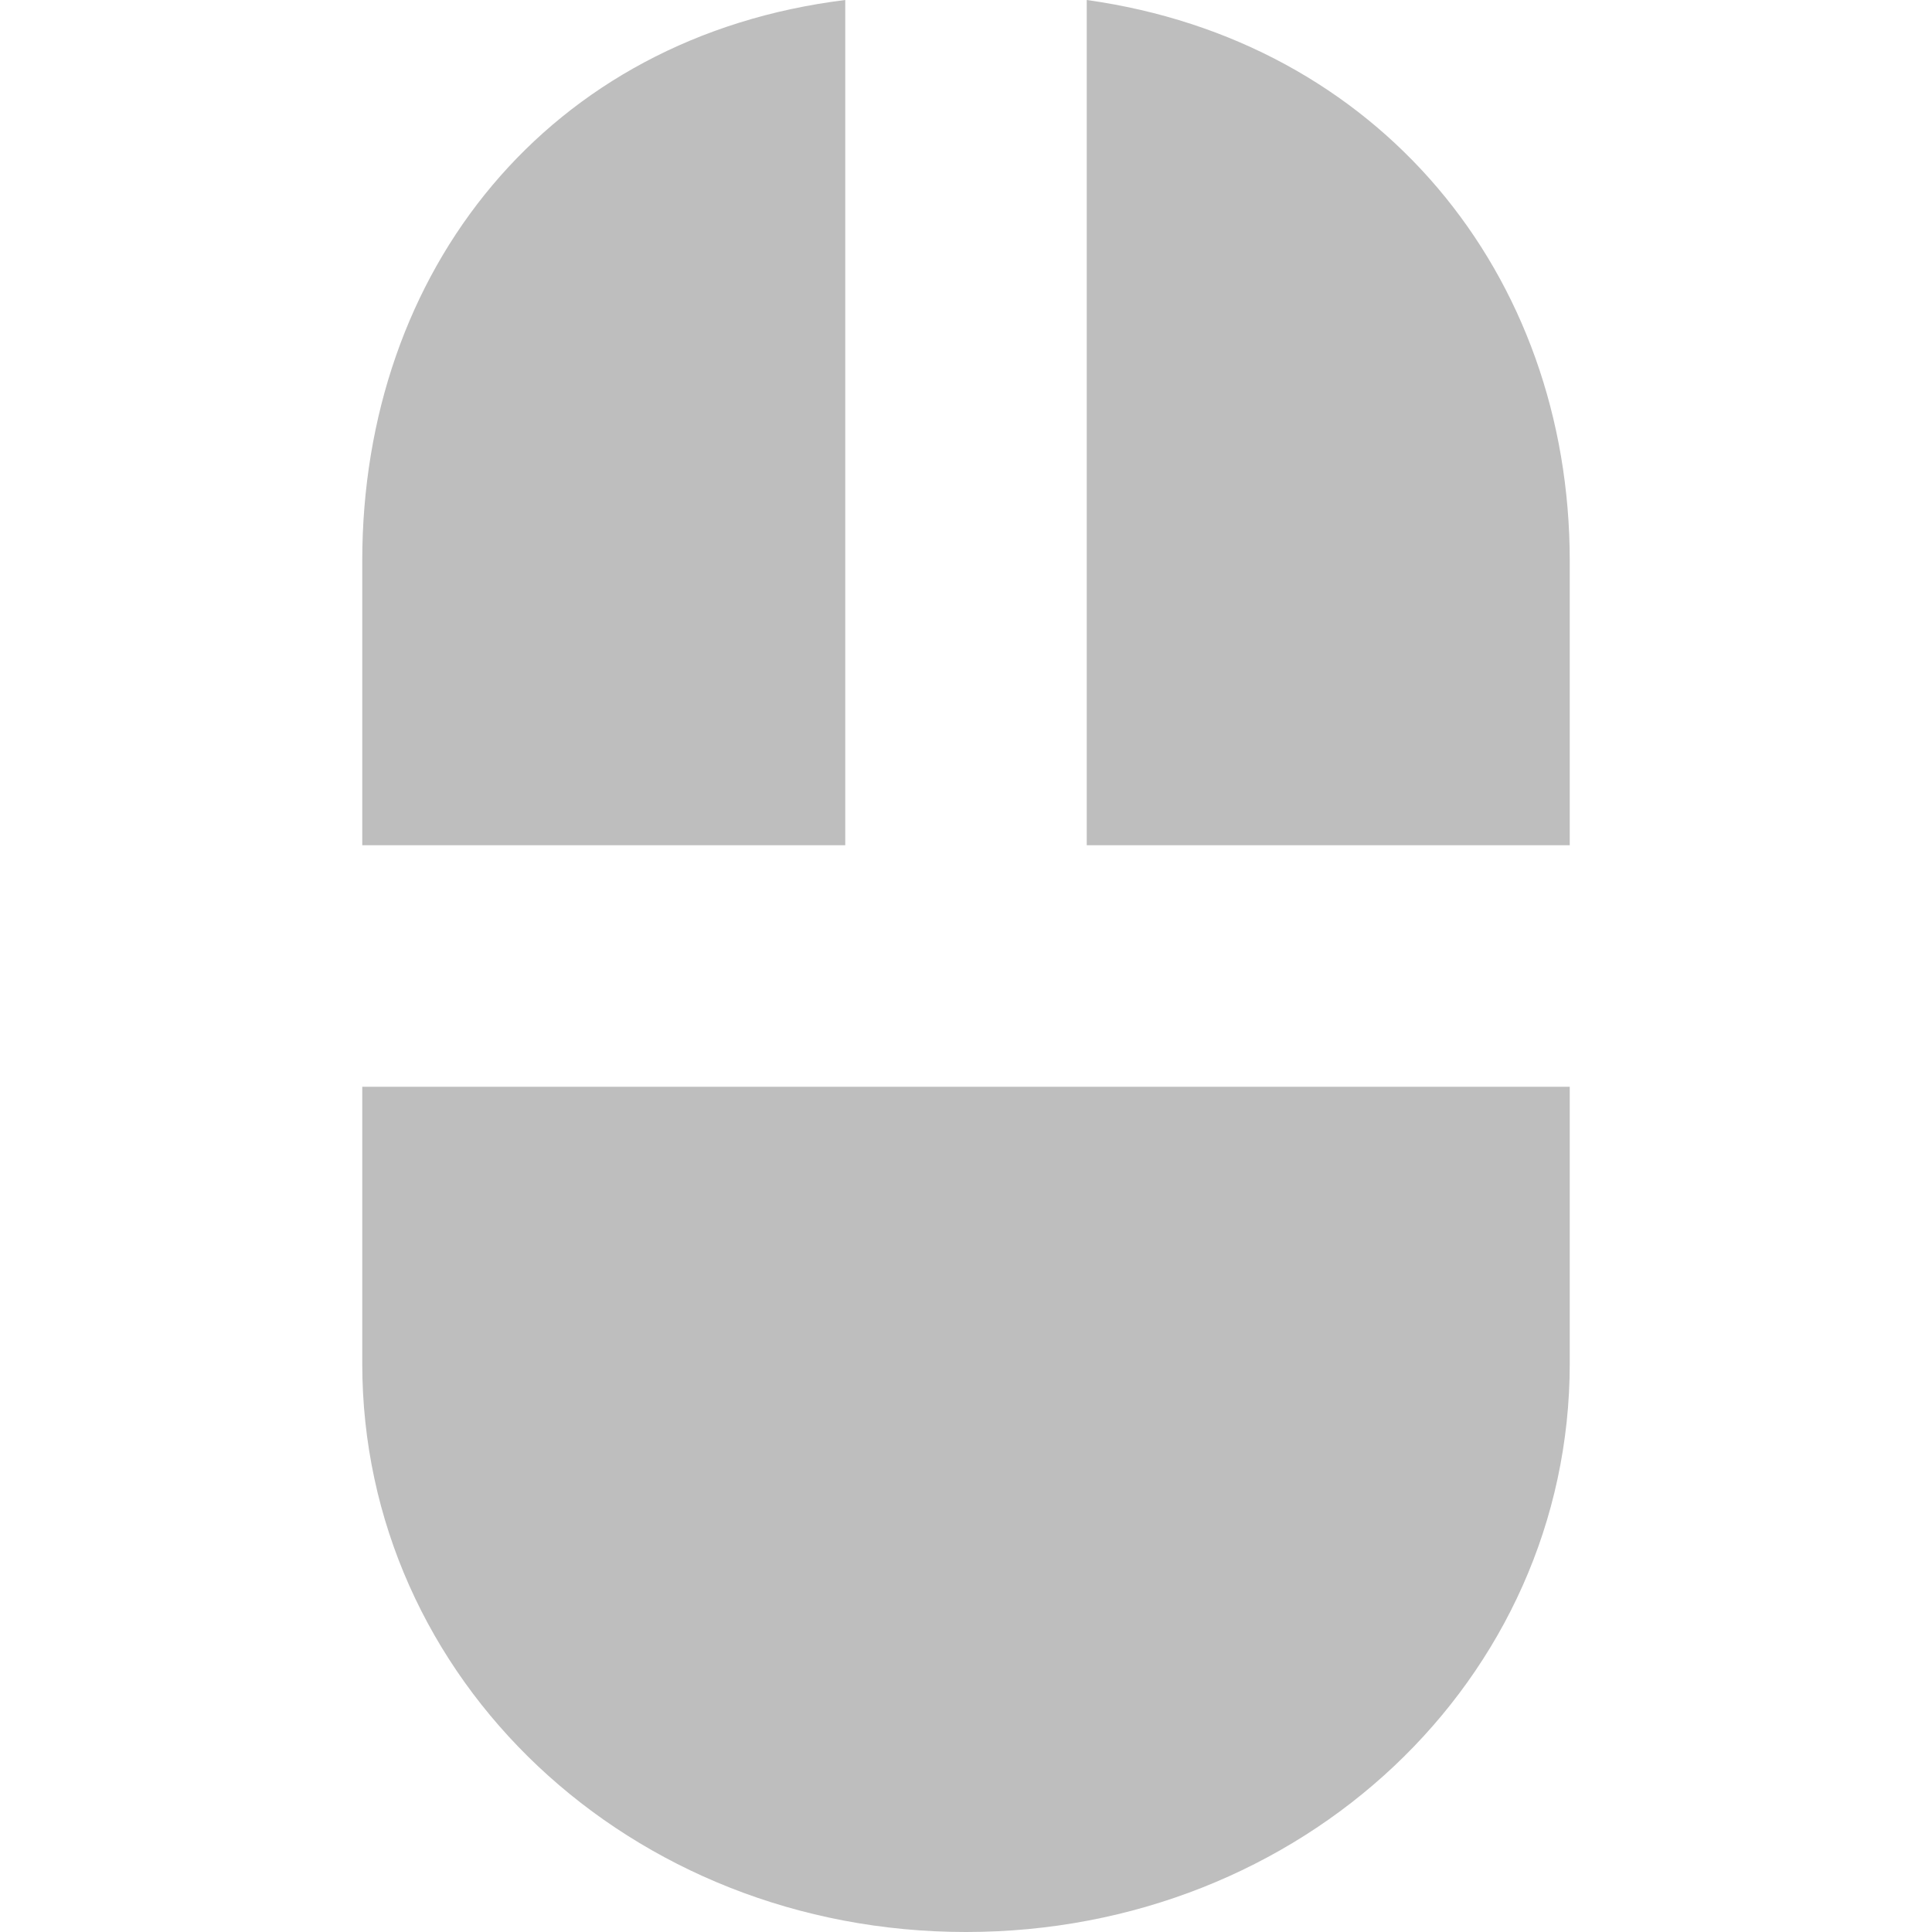 <svg xmlns="http://www.w3.org/2000/svg" width="16" viewBox="0 0 16 16" height="16">
 <g transform="matrix(.5 0 0 .5 -4 -506.181)" fill="#bebebe">
  <path d="m 22,1012.362 0,14 -8,0 10e-7,-4.708 c 1e-6,-4.812 3.079,-8.685 8,-9.292 z m 4,0 c 4.837,0.675 8,4.535 8,9.292 l 0,4.708 -8,0 z m -12,18 20,0 0,4.583 c 0,5.24 -4.436,9.417 -10,9.417 C 18.436,1044.362 14,1040.185 14,1034.946 z" color="#000000"/>
 </g>
</svg>
